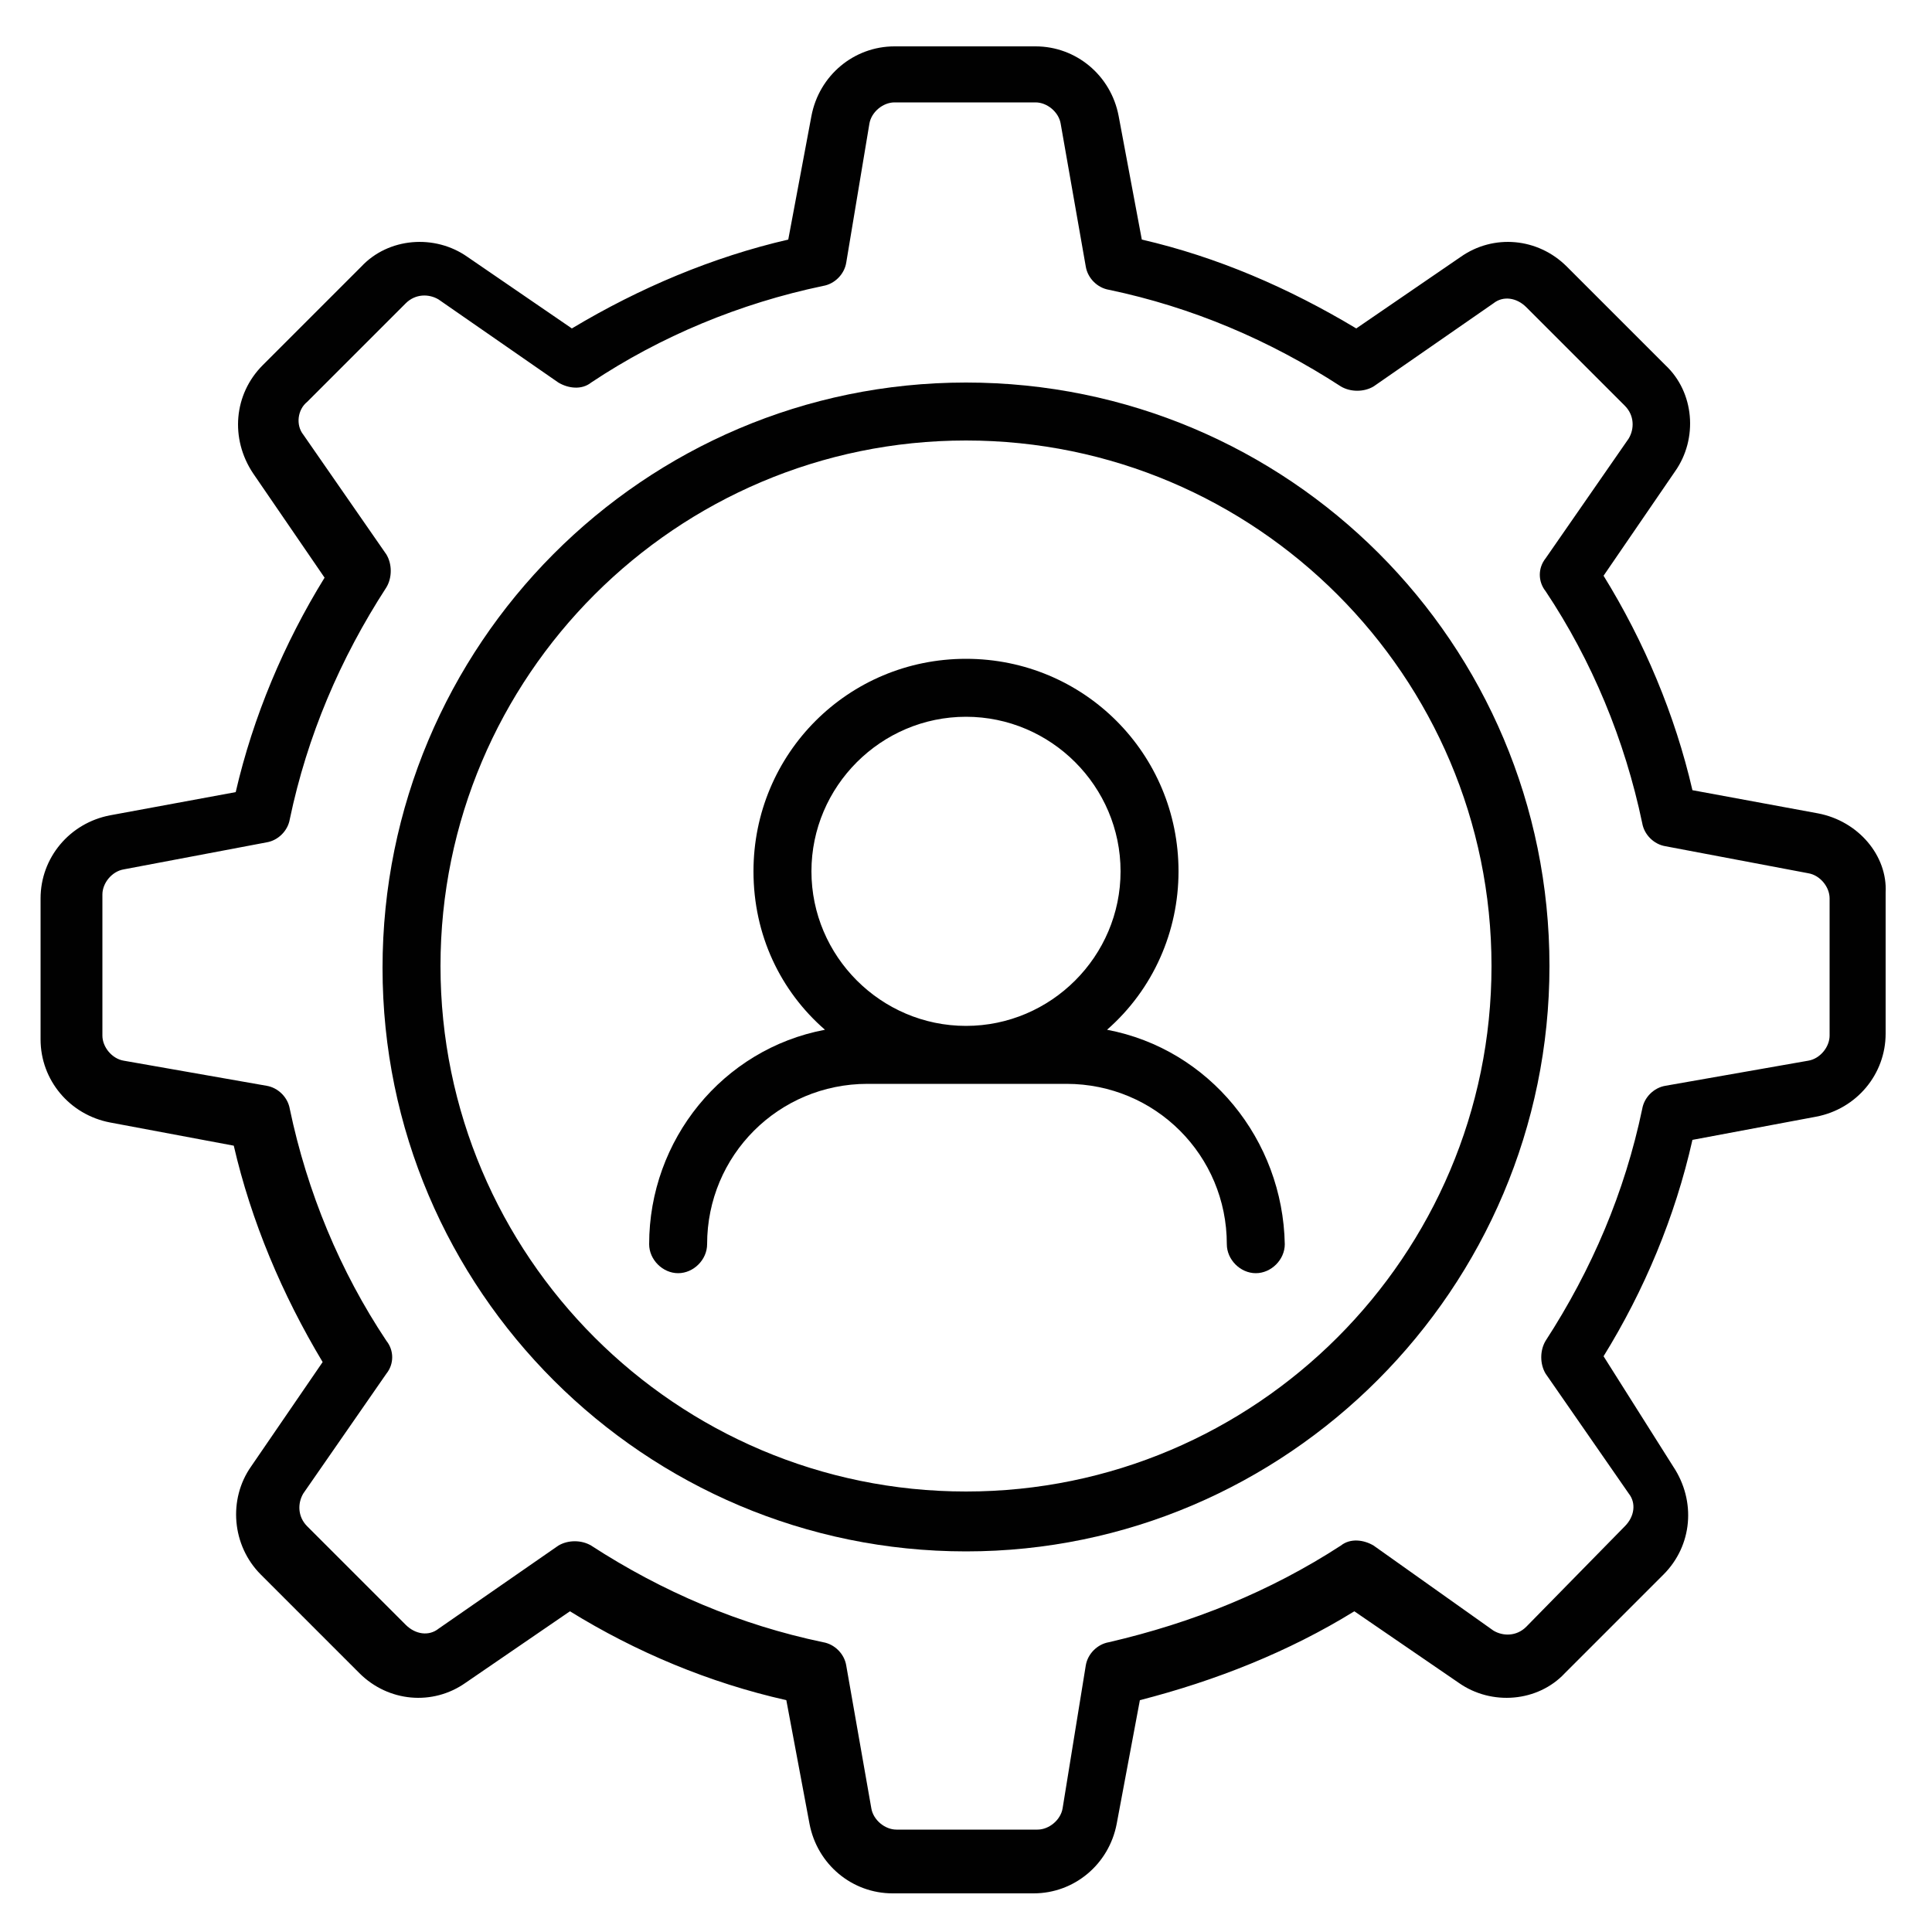 <?xml version="1.0" encoding="utf-8"?>
<!-- Generator: Adobe Illustrator 27.9.0, SVG Export Plug-In . SVG Version: 6.00 Build 0)  -->
<svg version="1.1" id="Layer_1" xmlns="http://www.w3.org/2000/svg" xmlns:xlink="http://www.w3.org/1999/xlink" x="0px" y="0px"
	 viewBox="0 0 100 100" style="enable-background:new 0 0 100 100;" xml:space="preserve">
<style type="text/css">
	.st0{fill:#010101;}
</style>
<g>
	<path class="st0" d="M50,19.8c-16.7,0-30.2,13.6-30.2,30.3c0,16.7,13.6,30.2,30.2,30.2S80.2,66.7,80.2,50
		C80.2,33.3,66.7,19.8,50,19.8L50,19.8z M50,77.2C35,77.2,22.8,65,22.8,50C22.8,35,35,22.8,50,22.8S77.2,35,77.2,50
		C77.2,65,65,77.2,50,77.2z"/>
	<path class="st0" d="M94.1,42.1l-6.5-1.2c-0.9-3.9-2.5-7.7-4.6-11.1l3.7-5.4c1.2-1.7,1-4.1-0.5-5.5l-5.1-5.1
		c-1.5-1.5-3.8-1.7-5.5-0.5l-5.4,3.7c-3.5-2.1-7.2-3.7-11.1-4.6l-1.2-6.4c-0.4-2.1-2.2-3.6-4.3-3.6h-7.3c-2.1,0-3.9,1.5-4.3,3.6
		l-1.2,6.4c-3.9,0.9-7.7,2.5-11.2,4.6l-5.4-3.7c-1.7-1.2-4.1-1-5.5,0.5l-5.1,5.1c-1.5,1.5-1.7,3.8-0.5,5.6l3.7,5.4
		c-2.1,3.4-3.7,7.2-4.6,11.1l-6.5,1.2c-2.1,0.4-3.6,2.2-3.6,4.3v7.3c0,2.1,1.5,3.9,3.6,4.3l6.4,1.2c0.9,3.9,2.5,7.7,4.6,11.2
		l-3.7,5.4c-1.2,1.7-1,4.1,0.5,5.6l5.1,5.1c1.5,1.5,3.8,1.7,5.5,0.5l5.4-3.7c3.4,2.1,7.2,3.7,11.2,4.6l1.2,6.4
		c0.4,2.1,2.2,3.6,4.3,3.6h7.3c2.1,0,3.9-1.5,4.3-3.6l1.2-6.4c3.9-1,7.7-2.5,11.1-4.6l5.4,3.7c1.7,1.2,4.1,1,5.5-0.5l5.1-5.1
		c1.5-1.5,1.7-3.8,0.5-5.6L83,70.2c2.1-3.4,3.7-7.2,4.6-11.2l6.4-1.2c2.1-0.4,3.6-2.2,3.6-4.3v-7.3C97.7,44.3,96.2,42.5,94.1,42.1
		L94.1,42.1z M94.7,53.6c0,0.6-0.5,1.2-1.1,1.3l-7.4,1.3c-0.6,0.1-1.1,0.6-1.2,1.2c-0.9,4.3-2.6,8.3-5,12c-0.3,0.5-0.3,1.2,0,1.7
		l4.3,6.2c0.4,0.5,0.3,1.2-0.2,1.7L79,84.2c-0.5,0.5-1.2,0.5-1.7,0.2L71.1,80c-0.5-0.3-1.2-0.4-1.7,0c-3.7,2.4-7.7,4-12,5
		c-0.6,0.1-1.1,0.6-1.2,1.2L55,93.6c-0.1,0.6-0.7,1.1-1.3,1.1h-7.3c-0.6,0-1.2-0.5-1.3-1.1l-1.3-7.4c-0.1-0.6-0.6-1.1-1.2-1.2
		c-4.3-0.9-8.3-2.6-12-5c-0.5-0.3-1.2-0.3-1.7,0l-6.2,4.3c-0.5,0.4-1.2,0.3-1.7-0.2L15.9,79c-0.5-0.5-0.5-1.2-0.2-1.7l4.3-6.2
		c0.4-0.5,0.4-1.2,0-1.7c-2.4-3.6-4.1-7.7-5-12c-0.1-0.6-0.6-1.1-1.2-1.2l-7.4-1.3c-0.6-0.1-1.1-0.7-1.1-1.3v-7.3
		c0-0.6,0.5-1.2,1.1-1.3l7.4-1.4c0.6-0.1,1.1-0.6,1.2-1.2c0.9-4.3,2.6-8.3,5-12c0.3-0.5,0.3-1.2,0-1.7l-4.3-6.2
		c-0.4-0.5-0.3-1.3,0.2-1.7l5.1-5.1c0.5-0.5,1.2-0.5,1.7-0.2l6.2,4.3c0.5,0.3,1.2,0.4,1.7,0c3.6-2.4,7.7-4.1,12-5
		c0.6-0.1,1.1-0.6,1.2-1.2L45,6.4c0.1-0.6,0.7-1.1,1.3-1.1h7.3c0.6,0,1.2,0.5,1.3,1.1l1.3,7.4c0.1,0.6,0.6,1.1,1.2,1.2
		c4.3,0.9,8.3,2.6,12,5c0.5,0.3,1.2,0.3,1.7,0l6.2-4.3c0.5-0.4,1.2-0.3,1.7,0.2l5.1,5.1c0.5,0.5,0.5,1.2,0.2,1.7L80,28.9
		c-0.4,0.5-0.4,1.2,0,1.7c2.4,3.6,4.1,7.7,5,12c0.1,0.6,0.6,1.1,1.2,1.2l7.4,1.4c0.6,0.1,1.1,0.7,1.1,1.3L94.7,53.6z"/>
	<path class="st0" d="M57.3,53.3c2.4-2.1,3.7-5.1,3.7-8.2c0-6.1-4.9-11-11-11c-6.1,0-11,4.9-11,11c0,3.3,1.4,6.2,3.7,8.2
		c-5.3,1-9.1,5.7-9.1,11.1c0,0.8,0.7,1.5,1.5,1.5c0.8,0,1.5-0.7,1.5-1.5c0-4.6,3.7-8.3,8.3-8.3h10.3c4.6,0,8.3,3.7,8.3,8.3
		c0,0.8,0.7,1.5,1.5,1.5s1.5-0.7,1.5-1.5C66.4,59,62.6,54.3,57.3,53.3L57.3,53.3z M42,45.1c0-4.4,3.6-8,8-8c4.4,0,8,3.6,8,8
		c0,4.4-3.6,8-8,8C45.6,53.1,42,49.5,42,45.1L42,45.1z"/>
</g>
</svg>
